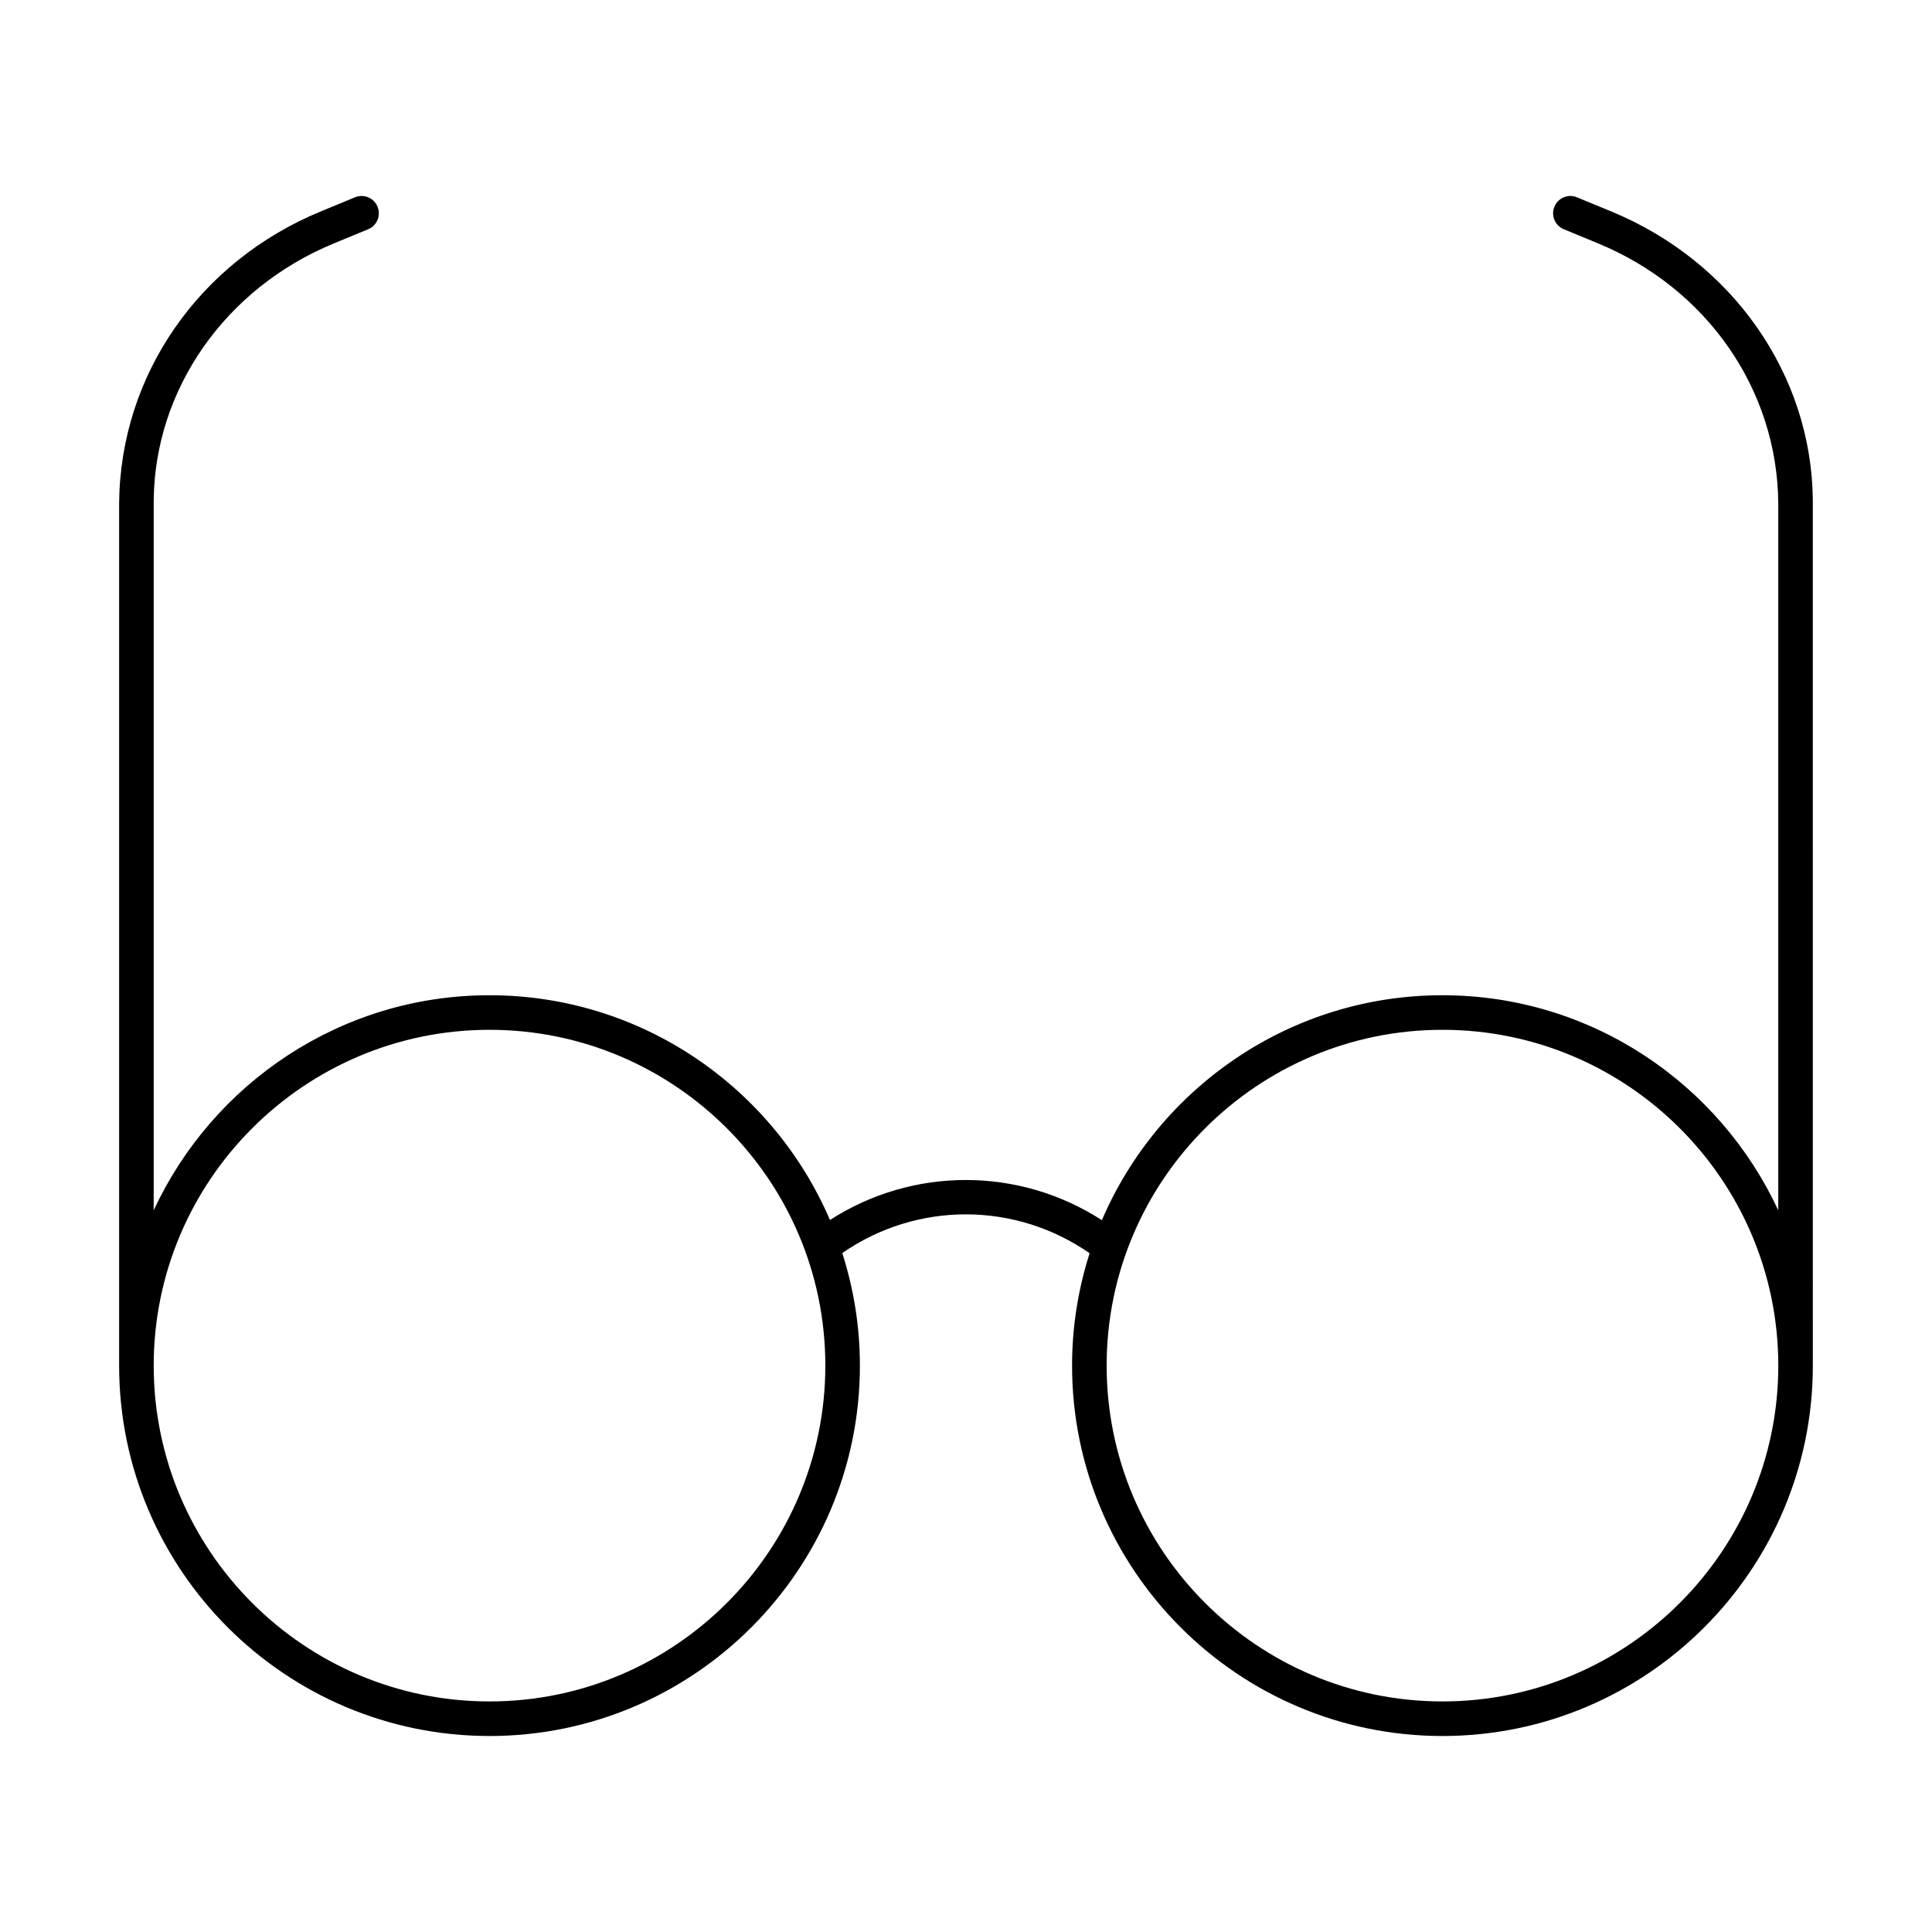 <?xml version="1.0" encoding="UTF-8"?>
<!-- Uploaded to: ICON Repo, www.svgrepo.com, Generator: ICON Repo Mixer Tools -->
<svg fill="#000000" width="800px" height="800px" version="1.1" viewBox="144 144 512 512" xmlns="http://www.w3.org/2000/svg">
 <path d="m273.73 604.06c54.125 0 98.152-44.031 98.152-98.16 0-10.398-1.656-20.414-4.668-29.828 19.75-13.688 45.809-13.672 65.543 0.051-3 9.398-4.648 19.398-4.648 29.777 0 54.129 44.031 98.16 98.152 98.16 54.125 0 98.16-44.031 98.16-98.16l-0.004-229.27c-0.266-33.27-21.246-63.344-53.453-76.609l-9.047-3.731c-2.312-0.984-5.016 0.145-5.981 2.488-0.961 2.336 0.152 5.019 2.492 5.977l9.047 3.731c28.789 11.871 47.543 38.645 47.785 68.891v187.38c-15.602-33.602-49.578-57.008-89-57.008-40.445 0-75.238 24.598-90.25 59.609-21.977-14.18-50.07-14.195-72.062-0.047-15.023-34.988-49.797-59.562-90.227-59.562-39.422 0-73.395 23.406-88.992 57.008l0.004-188.05c0.238-29.574 18.992-56.348 47.781-68.219l9.047-3.731c2.34-0.957 3.453-3.641 2.492-5.977-0.961-2.336-3.648-3.473-5.981-2.488l-9.047 3.731c-32.207 13.27-53.188 43.344-53.453 77.355v228.52c0 54.129 44.031 98.16 98.156 98.16zm252.54-187.15c49.074 0 88.996 39.922 88.996 88.988 0 49.074-39.922 89-89 89-49.07 0-88.992-39.922-88.992-89 0-49.066 39.926-88.988 88.996-88.988zm-252.54 0c49.07 0 88.992 39.922 88.992 88.988 0 49.074-39.922 89-88.992 89-49.074 0-88.996-39.926-88.996-89 0-49.066 39.922-88.988 88.996-88.988z"/>
</svg>